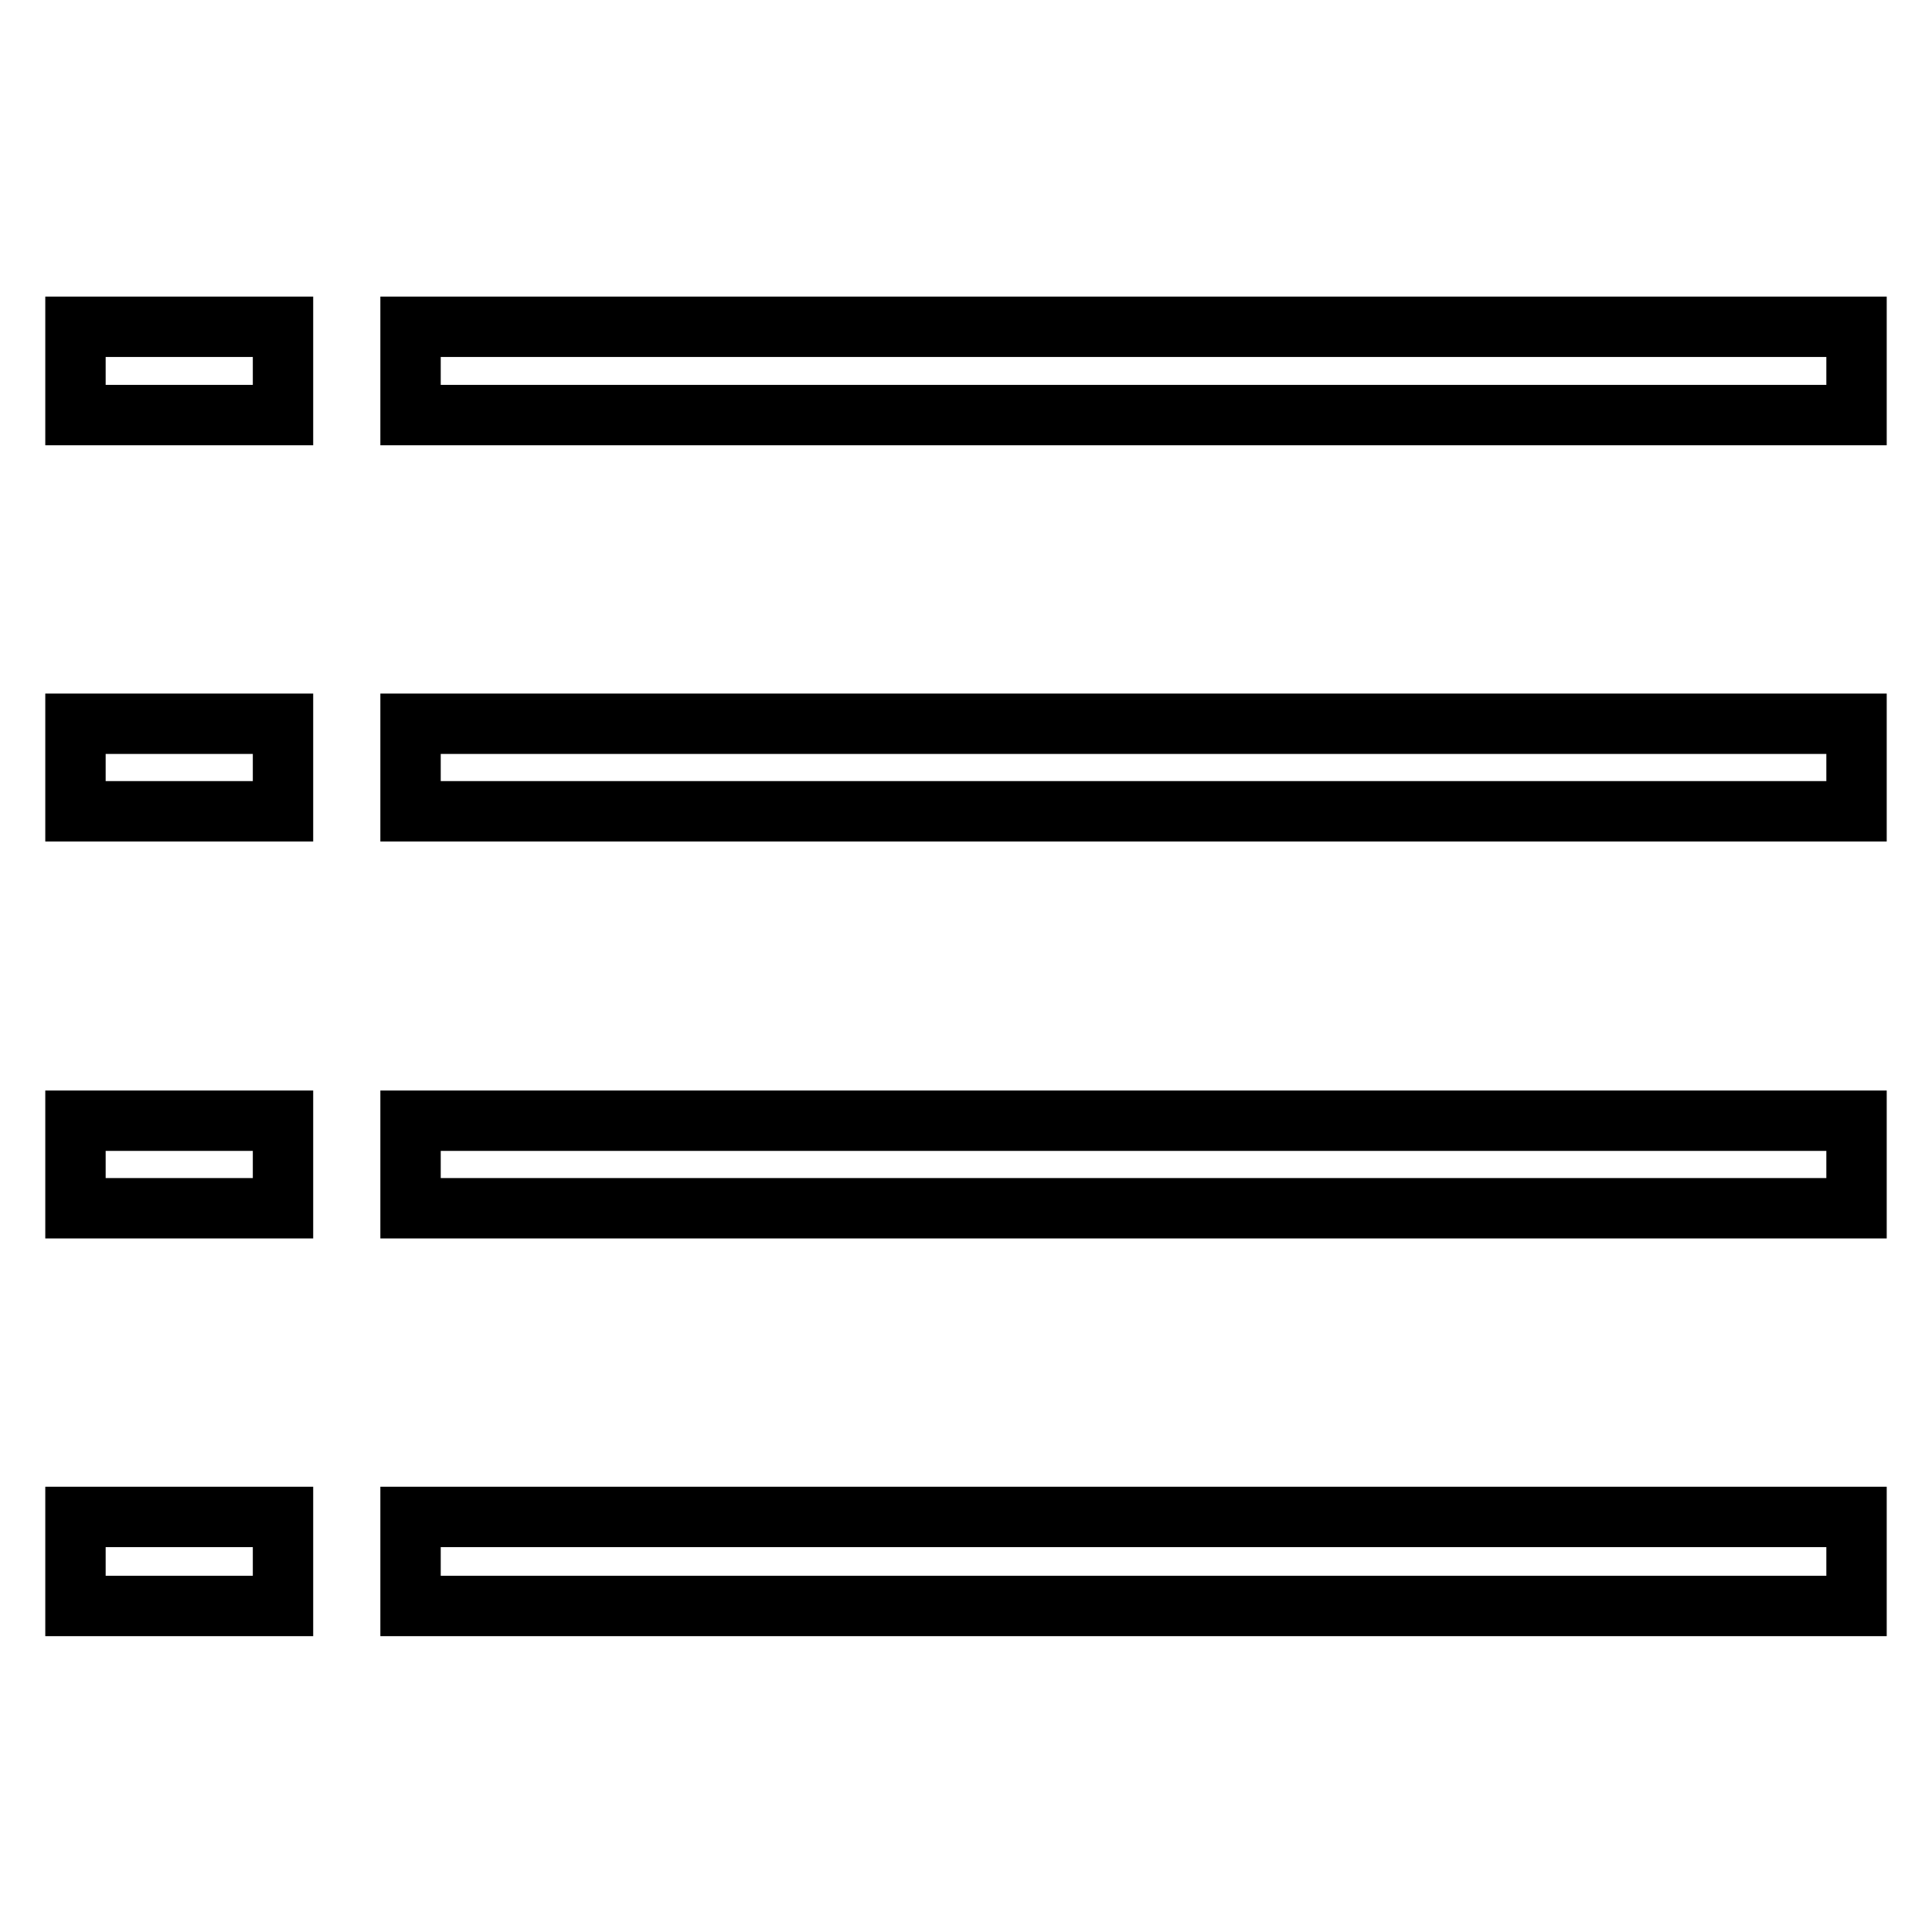 <?xml version="1.0" encoding="utf-8"?>
<!-- Svg Vector Icons : http://www.onlinewebfonts.com/icon -->
<!DOCTYPE svg PUBLIC "-//W3C//DTD SVG 1.1//EN" "http://www.w3.org/Graphics/SVG/1.1/DTD/svg11.dtd">
<svg version="1.1" xmlns="http://www.w3.org/2000/svg" xmlns:xlink="http://www.w3.org/1999/xlink" x="0px" y="0px" viewBox="0 0 256 256" enable-background="new 0 0 256 256" xml:space="preserve">
<g> <path stroke-width="8" fill-opacity="0" stroke="#000000"  d="M54.4,201H246v11.8H54.4V201z M54.4,148.5H246v11.6H54.4V148.5z M54.4,95.9H246v11.6H54.4V95.9z M54.4,43.3 H246v11.7H54.4V43.3z M10,201h27.5v11.8H10V201z M10,148.5h27.5v11.6H10V148.5z M10,95.9h27.5v11.6H10V95.9z M10,43.3h27.5v11.7H10 V43.3z"/></g>
</svg>